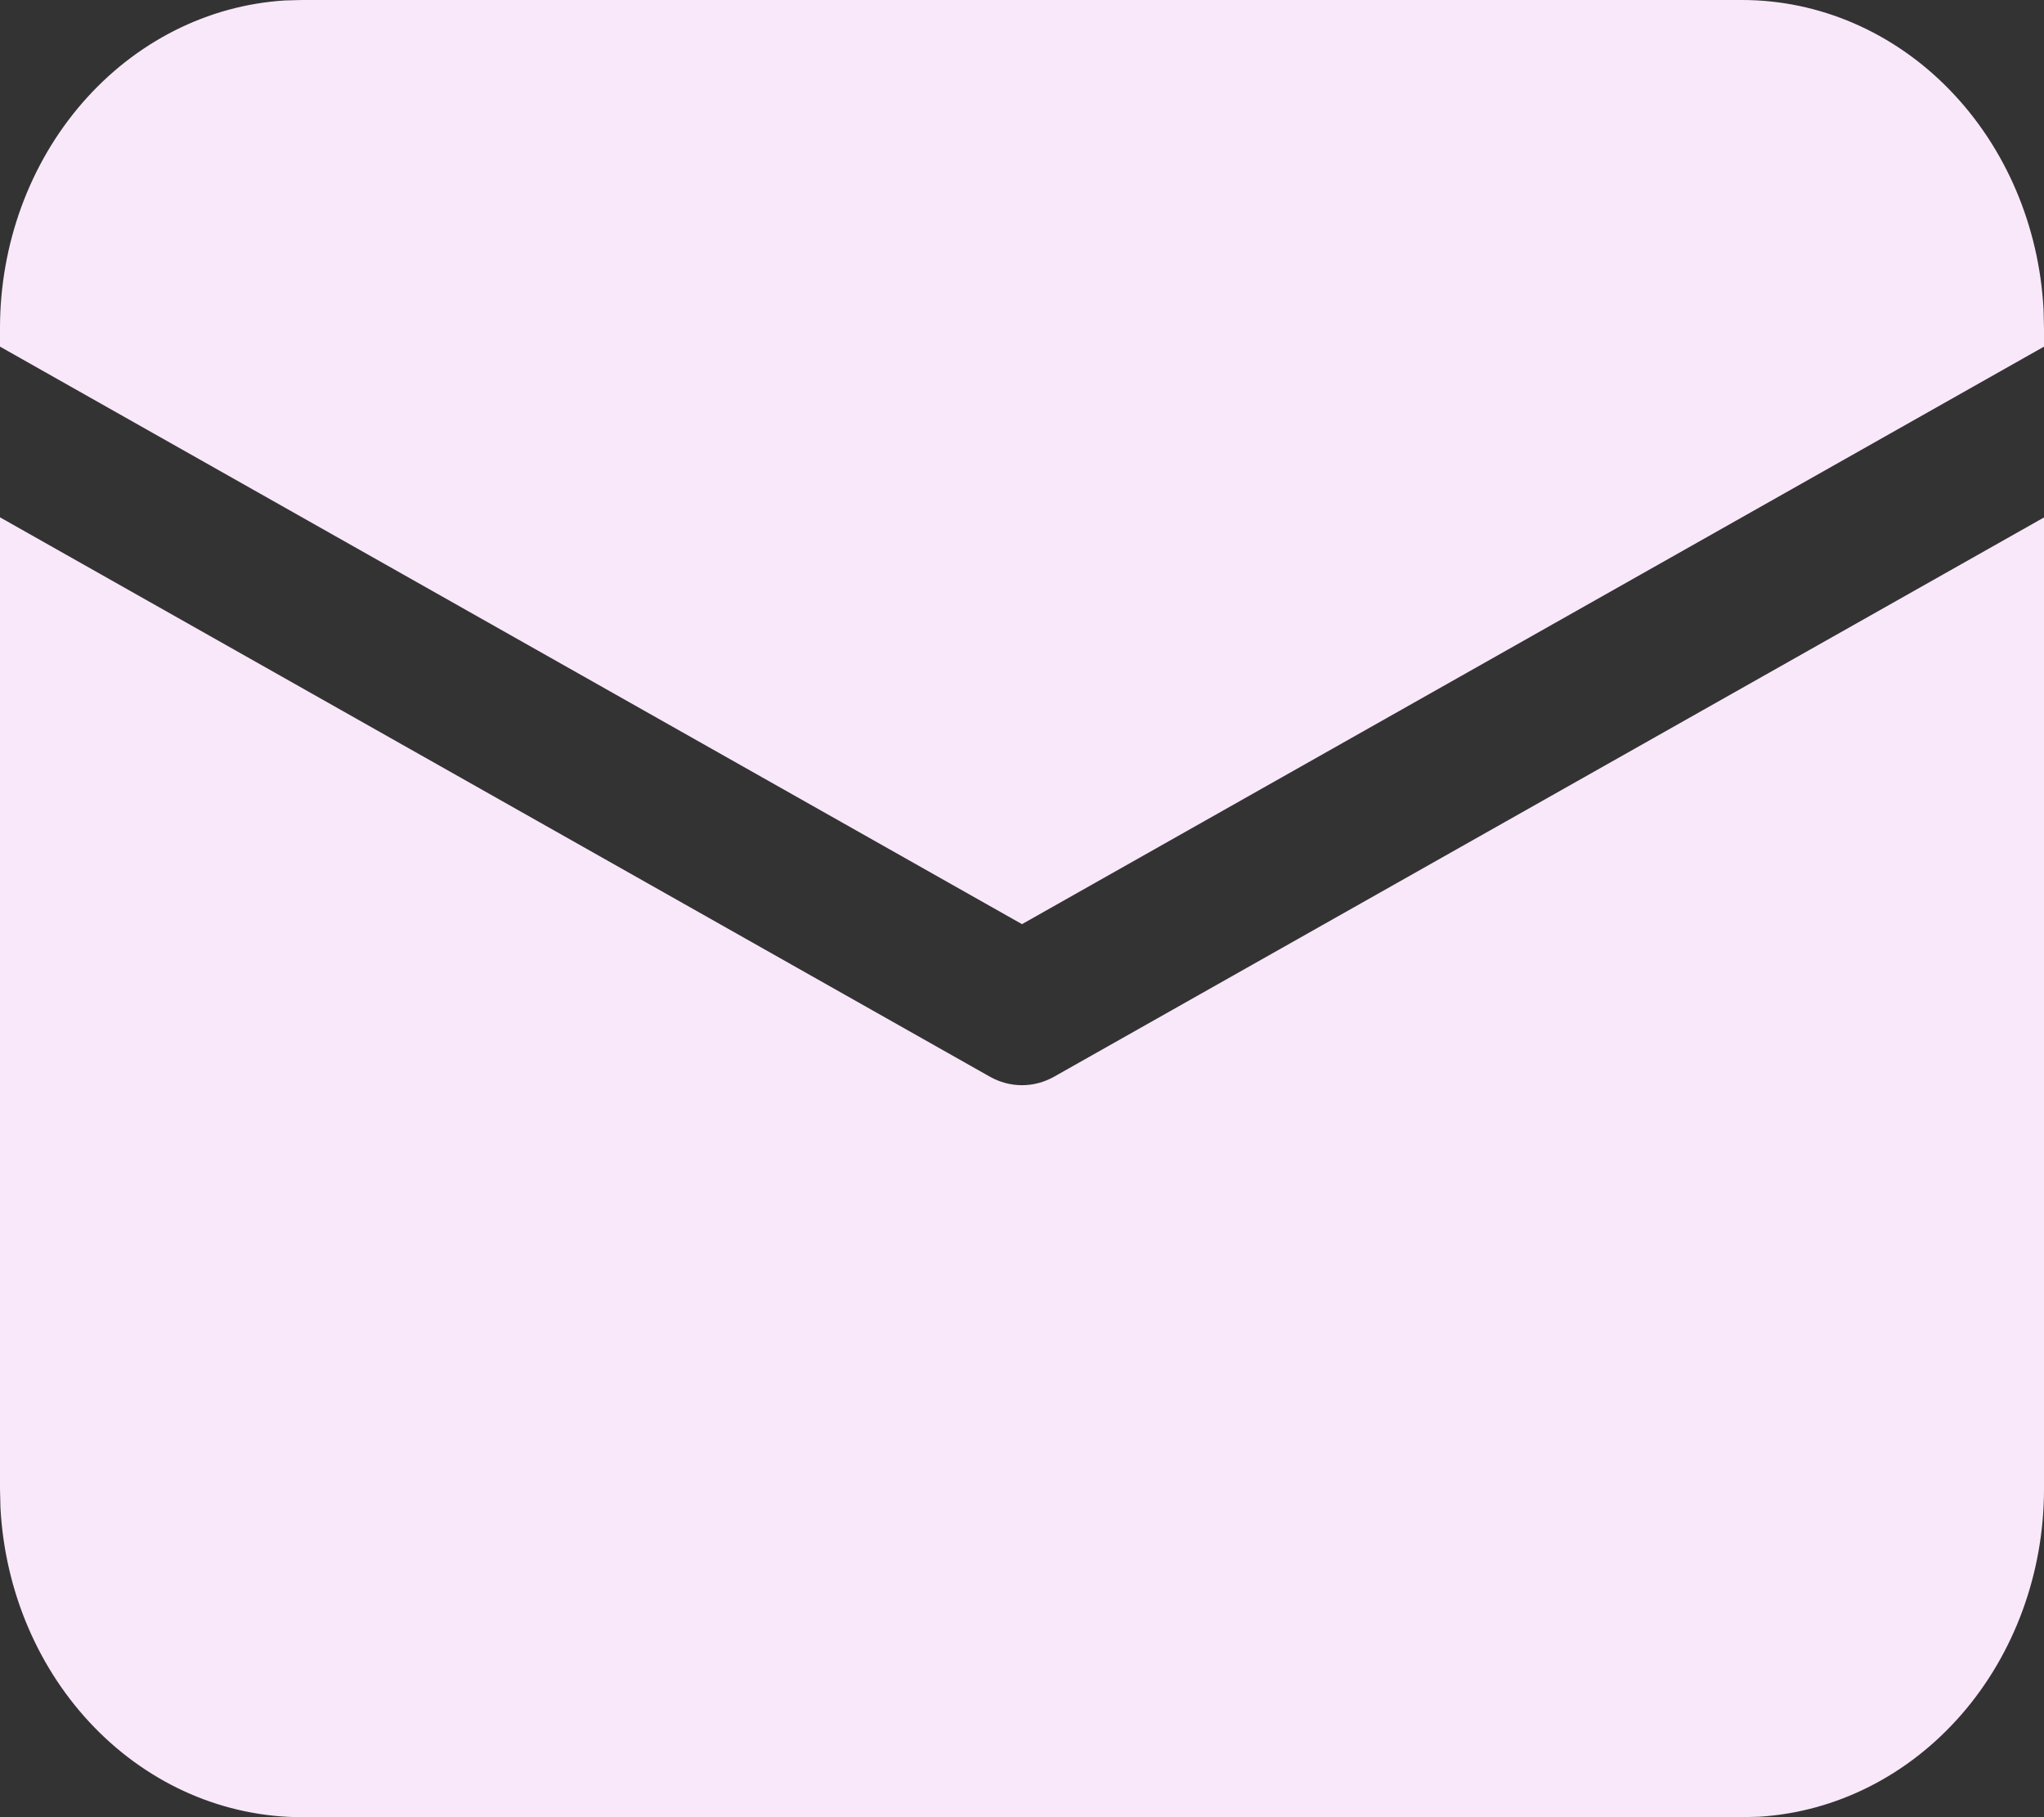 <svg xmlns="http://www.w3.org/2000/svg" width="18" height="16" viewBox="0 0 18 16" fill="none"><rect x="0" y="0" width="18" height="16" fill="#333333" stroke="none"/><path d="M5.70697e-09 4.555L8.717 9.48C8.804 9.529 8.901 9.555 9 9.555C9.099 9.555 9.196 9.529 9.283 9.48L18 4.556V13.111C18 13.849 17.74 14.559 17.274 15.095C16.807 15.632 16.17 15.954 15.492 15.996L15.341 16H2.659C1.98 16 1.326 15.718 0.833 15.211C0.339 14.704 0.043 14.011 0.004 13.275L5.70697e-09 13.111V4.555ZM2.659 6.20017e-09H15.341C16.02 -4.83082e-05 16.674 0.282 17.167 0.789C17.661 1.296 17.957 1.989 17.996 2.725L18 2.889V3.052L9 8.137L5.70697e-09 3.052V2.889C-4.44655e-05 2.151 0.26 1.441 0.726 0.905C1.193 0.368 1.83 0.046 2.509 0.004L2.659 6.20017e-09H15.341H2.659Z" fill="#F9E8FA"></path></svg>